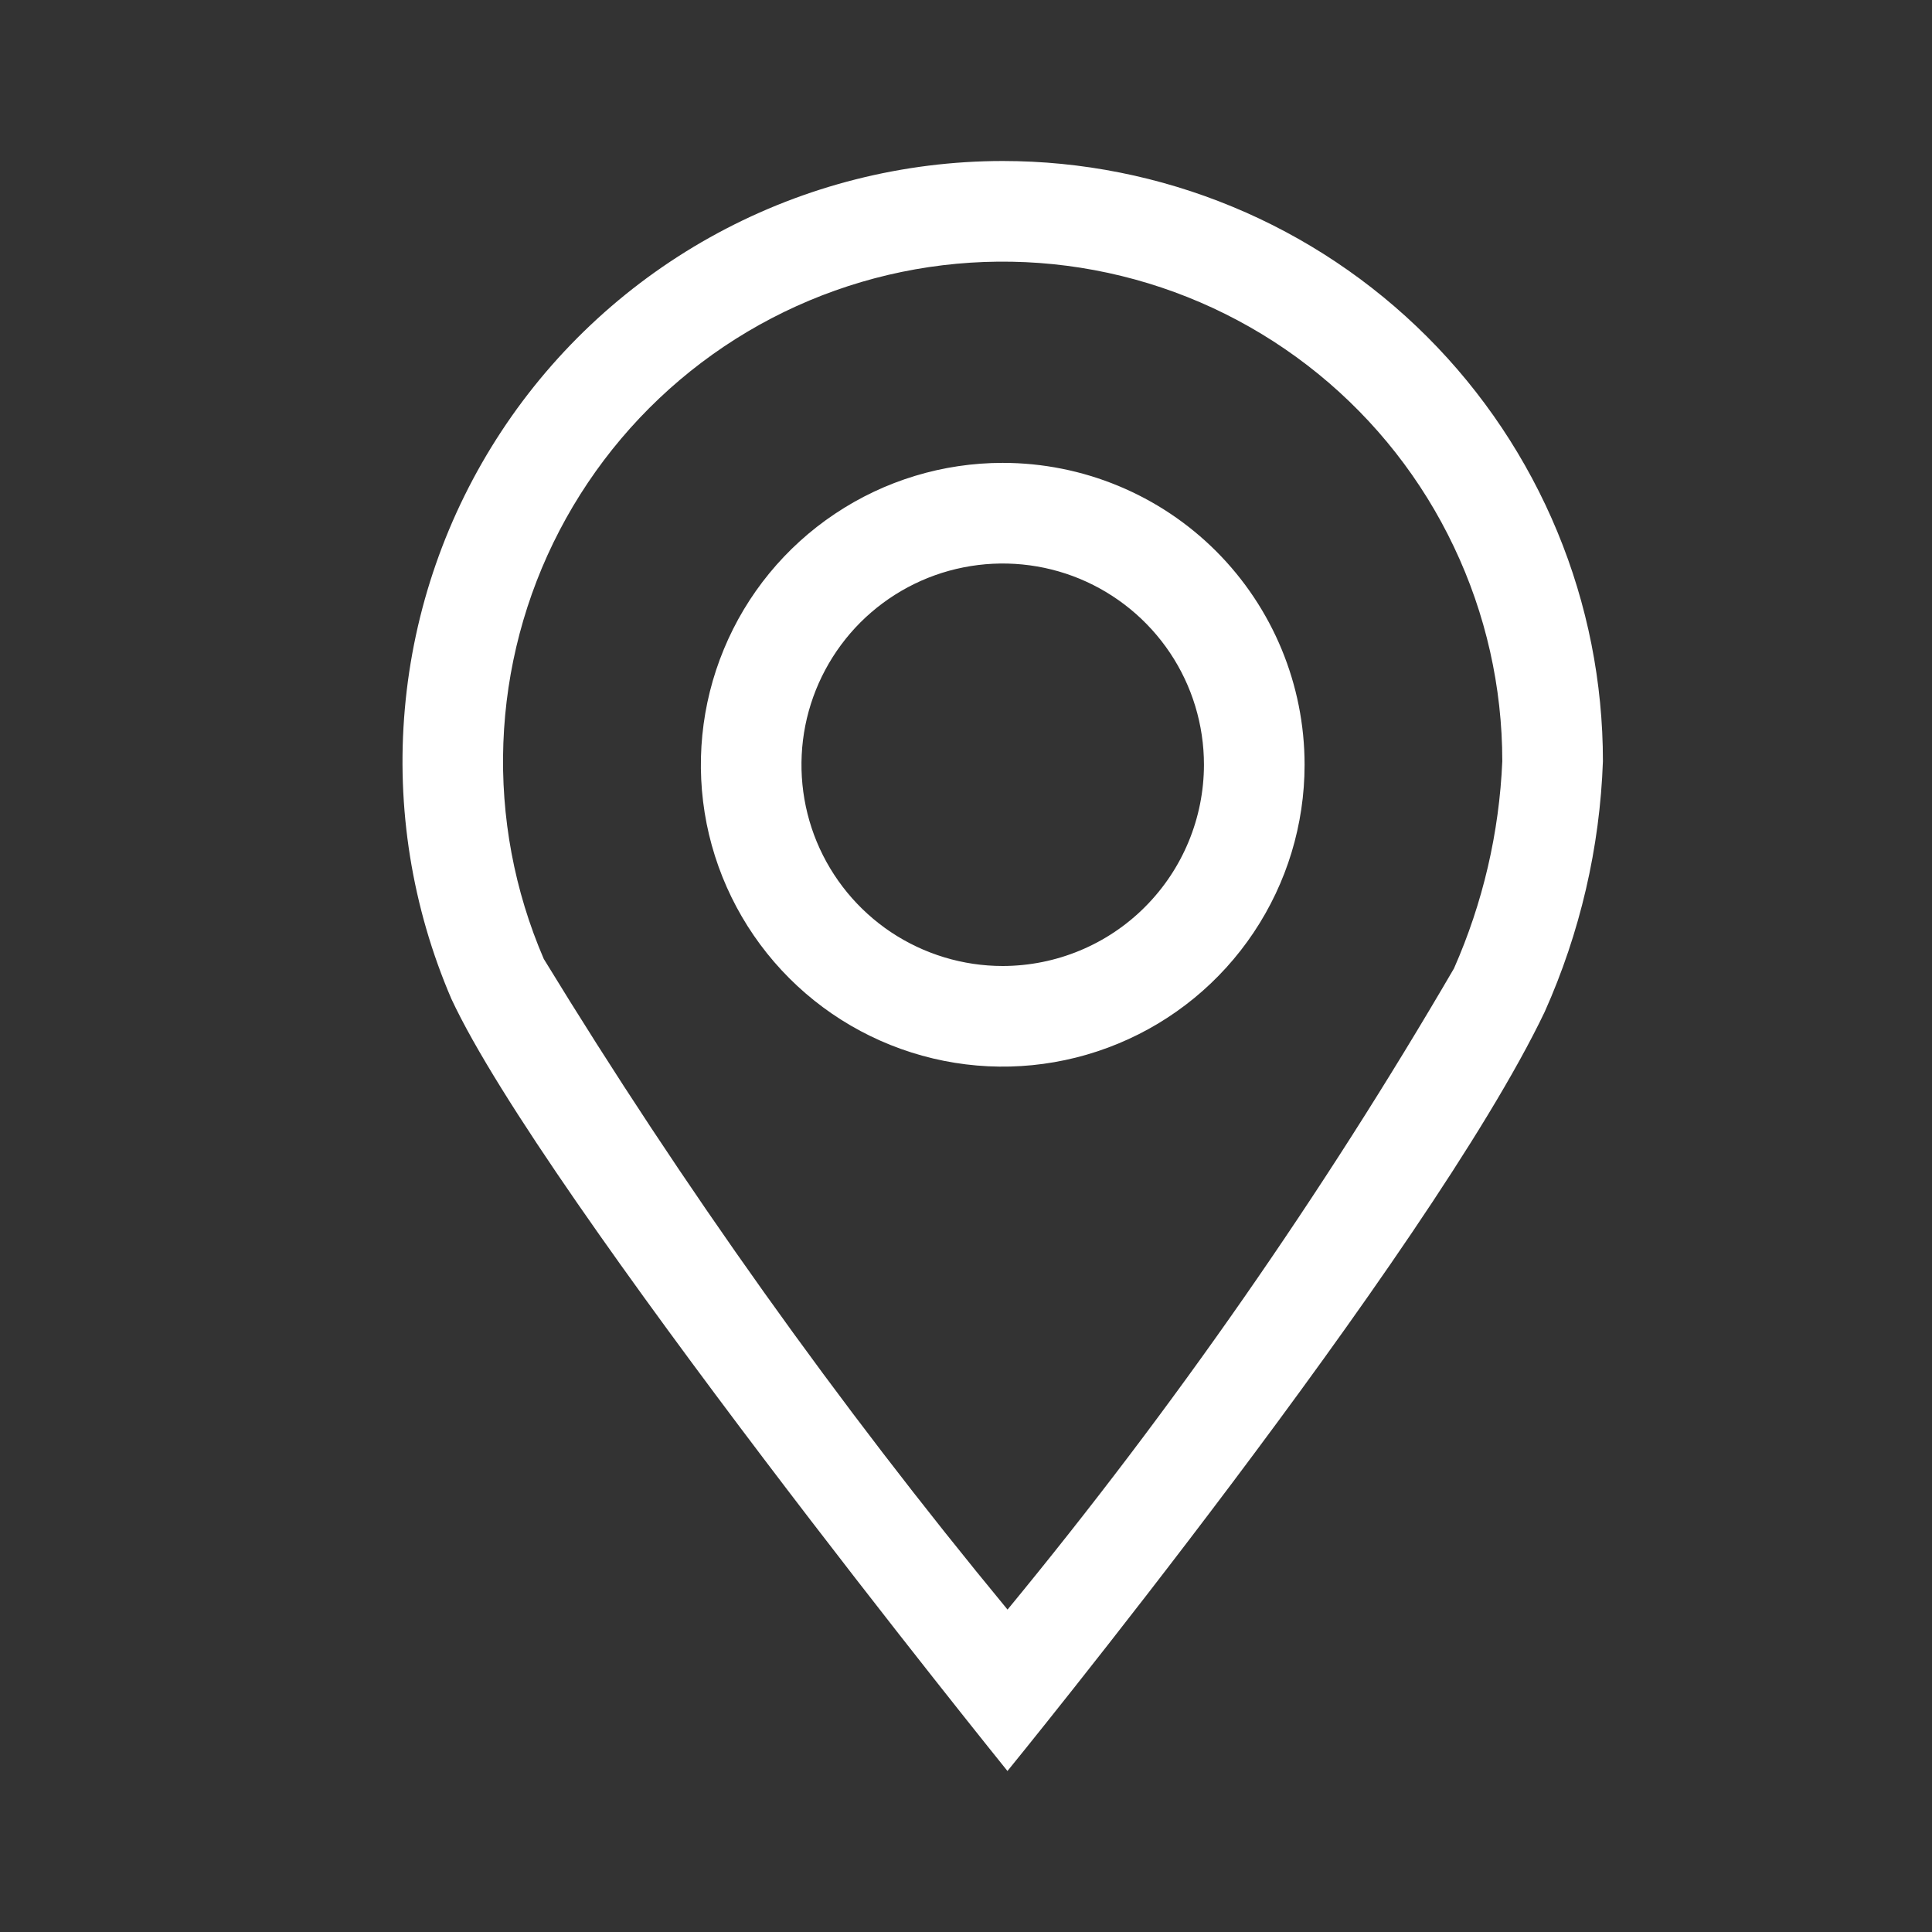 <svg width="24" height="24" viewBox="0 0 24 24" fill="none" xmlns="http://www.w3.org/2000/svg">
<rect x="0" y="0" width="24" height="24" fill="#333333" stroke="none"/>
<path d="M12.456 2C11.221 2.001 10.006 2.308 8.919 2.894C7.832 3.48 6.907 4.327 6.228 5.359C5.549 6.391 5.137 7.575 5.029 8.805C4.92 10.035 5.119 11.273 5.607 12.408C6.741 14.849 12.515 22 12.515 22C12.515 22 17.747 15.586 19.189 12.569C19.628 11.588 19.874 10.531 19.912 9.456C19.912 8.477 19.72 7.507 19.345 6.603C18.97 5.698 18.421 4.876 17.729 4.184C17.036 3.491 16.214 2.942 15.31 2.568C14.405 2.193 13.435 2 12.456 2ZM18.062 12.03C16.43 14.83 14.576 17.494 12.516 19.995C10.407 17.44 8.482 14.739 6.755 11.912C6.39 11.066 6.219 10.149 6.253 9.229C6.287 8.308 6.525 7.406 6.951 6.589C7.377 5.772 7.979 5.06 8.714 4.504C9.449 3.949 10.299 3.564 11.201 3.378C12.104 3.192 13.037 3.209 13.931 3.428C14.826 3.647 15.661 4.063 16.376 4.645C17.09 5.227 17.666 5.96 18.061 6.793C18.457 7.625 18.662 8.535 18.662 9.456C18.624 10.344 18.421 11.217 18.062 12.03ZM12.456 5.75C11.714 5.75 10.989 5.97 10.373 6.382C9.756 6.794 9.275 7.38 8.992 8.065C8.708 8.75 8.634 9.504 8.778 10.232C8.923 10.959 9.28 11.627 9.805 12.152C10.329 12.676 10.997 13.033 11.725 13.178C12.452 13.323 13.206 13.248 13.891 12.964C14.576 12.681 15.162 12.2 15.574 11.583C15.986 10.967 16.206 10.242 16.206 9.5C16.206 8.505 15.811 7.552 15.108 6.848C14.405 6.145 13.451 5.75 12.456 5.75ZM12.456 12C11.962 12 11.478 11.853 11.067 11.579C10.656 11.304 10.336 10.914 10.146 10.457C9.957 10 9.908 9.497 10.004 9.012C10.101 8.527 10.339 8.082 10.688 7.732C11.038 7.383 11.483 7.144 11.969 7.048C12.453 6.952 12.956 7.001 13.413 7.19C13.87 7.38 14.26 7.7 14.535 8.111C14.81 8.522 14.956 9.006 14.956 9.5C14.955 10.163 14.692 10.798 14.223 11.267C13.755 11.736 13.119 11.999 12.456 12Z" fill="white"/>
</svg>
